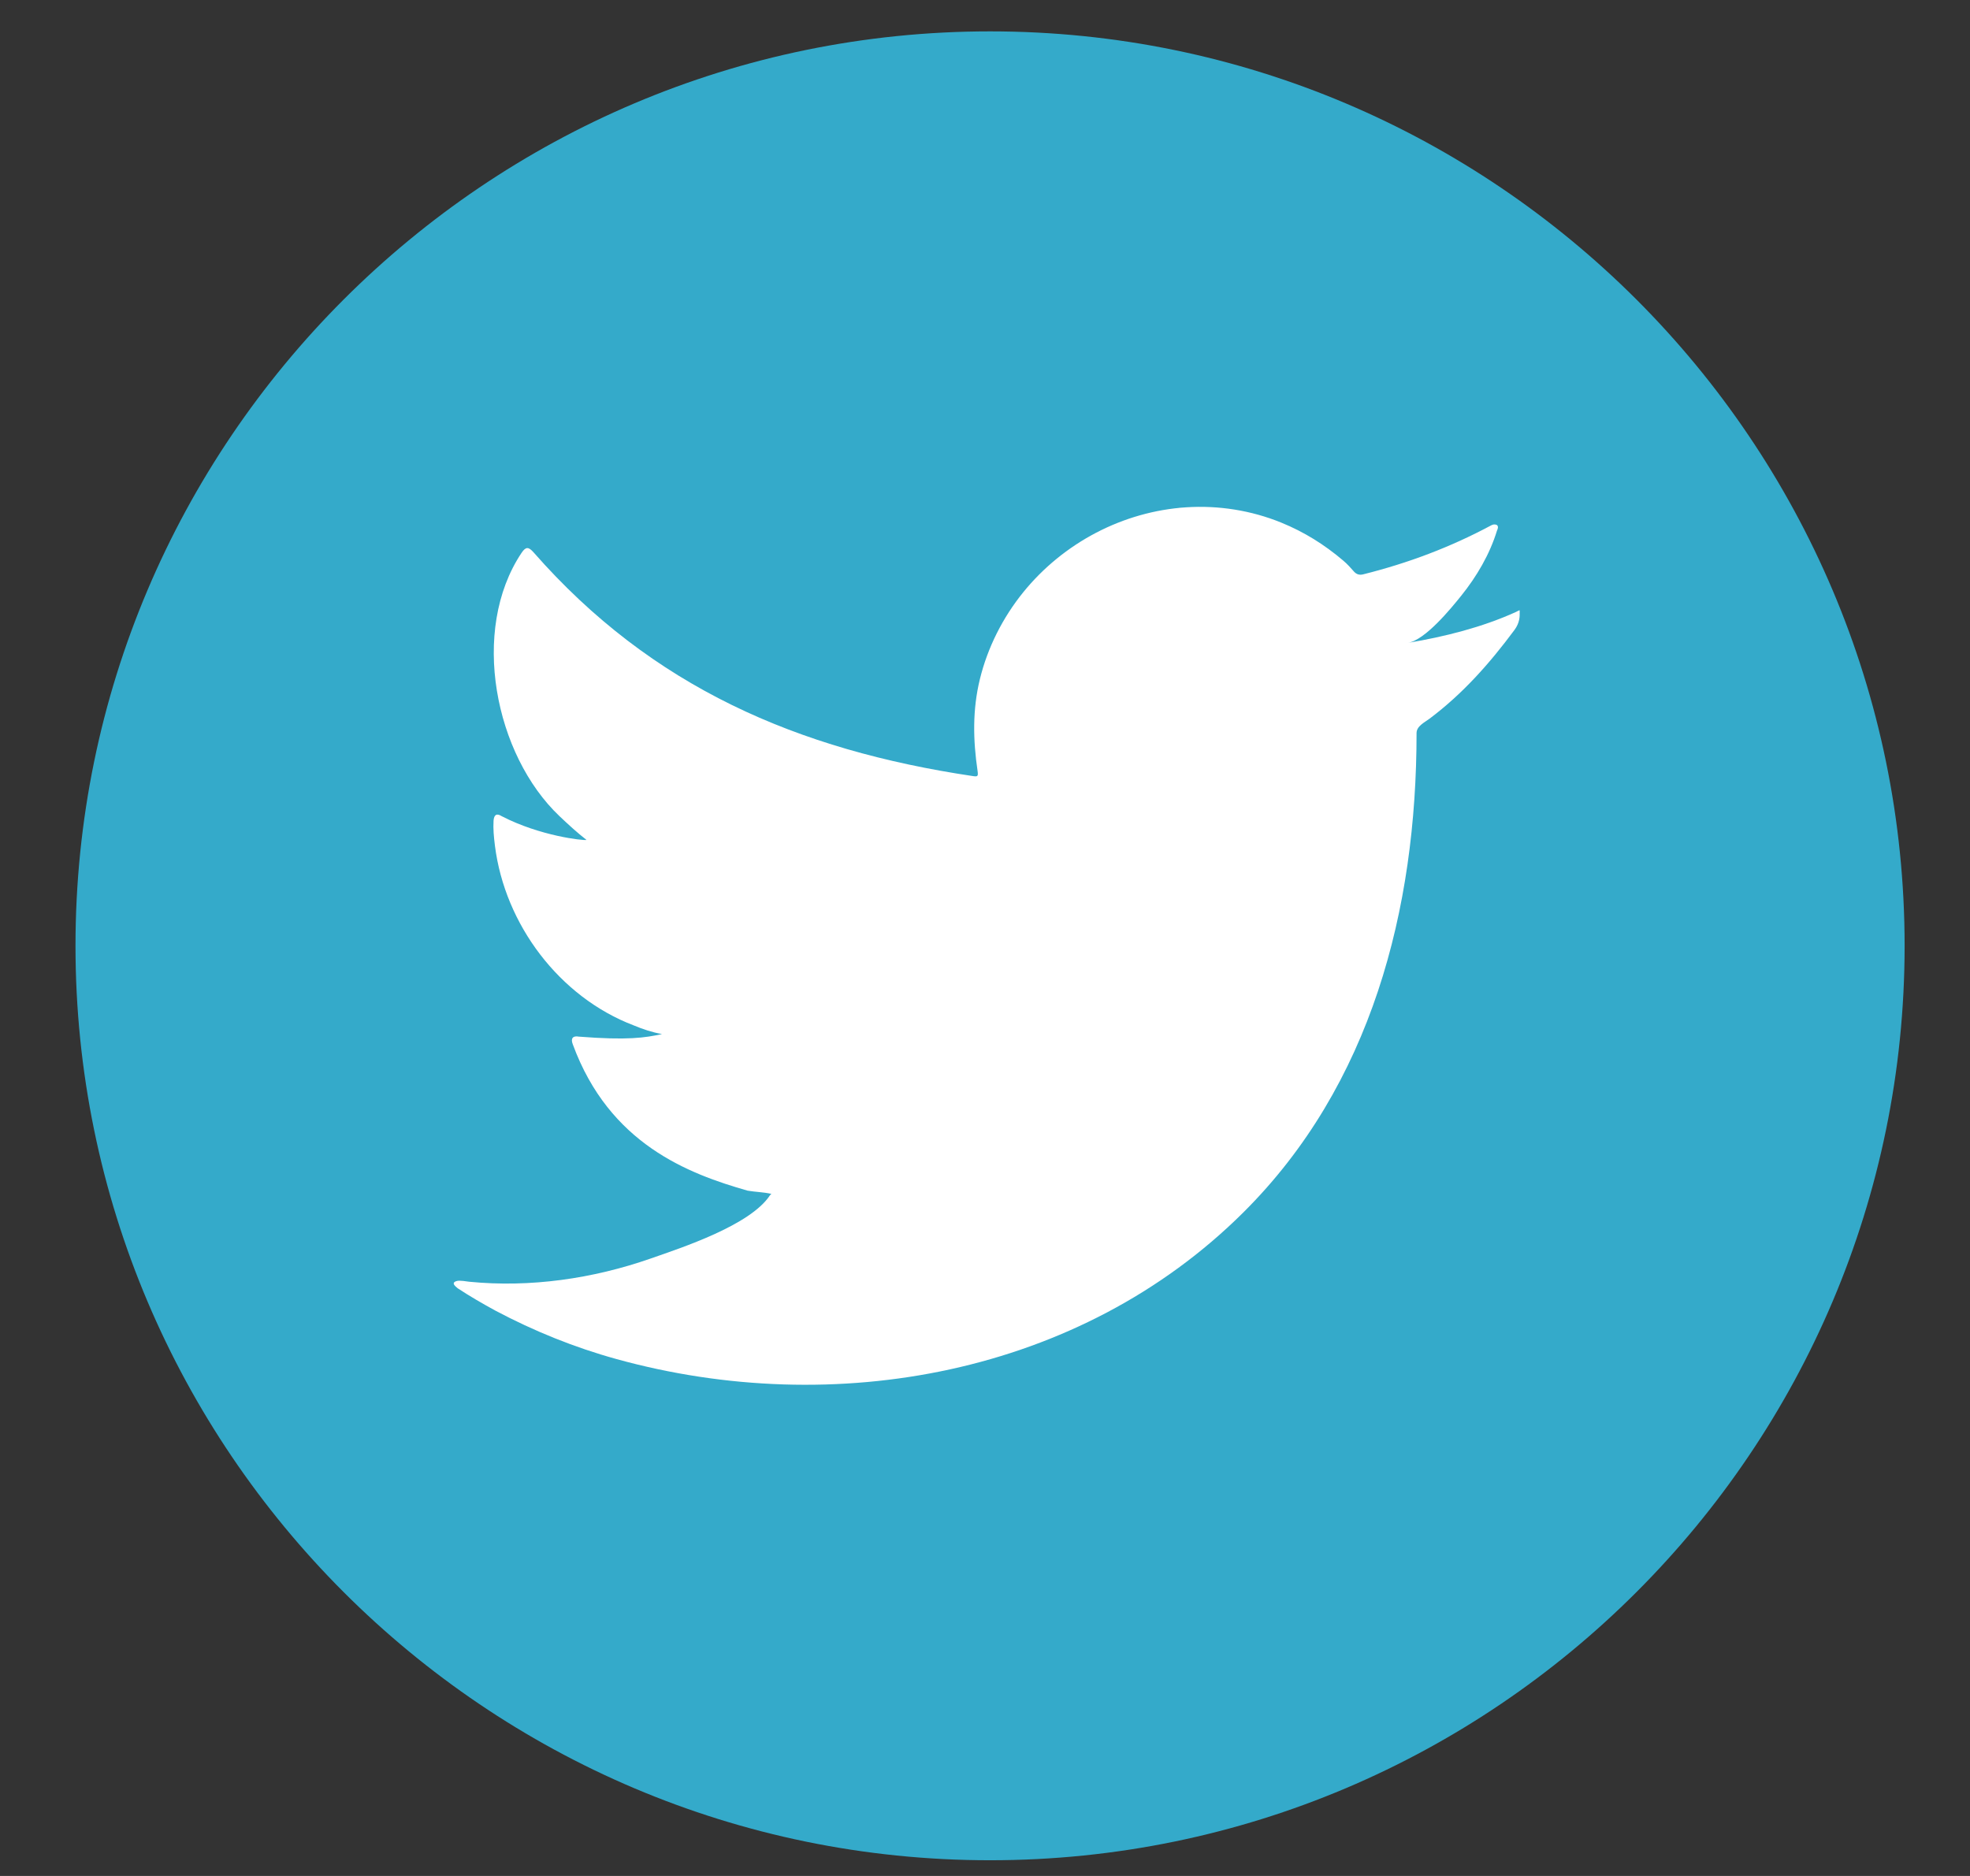 <?xml version="1.0" encoding="utf-8"?>
<!-- Generator: Adobe Illustrator 23.0.3, SVG Export Plug-In . SVG Version: 6.00 Build 0)  -->
<svg version="1.1" id="Capa_1" xmlns="http://www.w3.org/2000/svg" xmlns:xlink="http://www.w3.org/1999/xlink" x="0px" y="0px"
	 viewBox="0 0 2381.1 2267.72" style="enable-background:new 0 0 2381.1 2267.72;" xml:space="preserve">
<rect x="0" y="0" width="2381.1" height="2267.72" fill="#333333" stroke="none"/>
<style type="text/css">
	.st0{fill:#34AACA;}
	.st1{fill:#FFFFFF;}
	.st2{fill-rule:evenodd;clip-rule:evenodd;fill:#FFFFFF;}
</style>
<g>
	<g>
		<path class="st0" d="M1196.66,2248.73c-609.52,0-1105.41-495.88-1105.41-1105.4C91.25,533.8,587.14,37.92,1196.66,37.92
			c609.53,0,1105.42,495.88,1105.42,1105.41C2302.08,1752.85,1806.19,2248.73,1196.66,2248.73z"/>
	</g>
	<g>
		<g>
			<path class="st1" d="M1831.98,739.91c-40.93,18.52-85.98,29.76-130.15,37.18c20.97-3.52,51.88-41.49,64.23-56.84
				c18.85-23.42,34.53-50.11,43.35-78.92c1.12-2.25,1.98-5.08-0.27-6.78c-2.83-1.13-4.65-0.55-6.9,0.58
				c-49.31,26.42-100.31,45.59-154.58,59.15c-4.5,1.13-7.84,0-10.66-2.83c-4.5-5.07-8.72-9.86-13.51-13.82
				c-22.81-19.41-47.29-34.64-74.89-45.89c-36.24-14.77-75.83-21.03-114.86-18.49c-37.97,2.46-75.27,13.17-108.97,30.78
				c-33.77,17.65-63.91,42.19-87.91,71.81c-24.82,30.63-43.13,66.81-52.5,105.14c-9.04,37-8.3,73.61-2.78,111.02
				c0.84,6.2,0.29,7.04-5.33,6.2C963.9,906.6,787.89,830.62,645.01,667.8c-6.2-7.07-9.57-7.07-14.65,0.55
				c-62.52,93.71-32.18,244.28,45.92,318.28c10.41,9.86,21.11,19.73,32.64,28.73c-4.21,0.86-56.19-4.77-102.5-28.73
				c-6.2-3.92-9.32-1.67-9.87,5.37c-0.58,10.12,0.29,19.44,1.68,30.43c12,95,77.79,182.88,167.89,217.16
				c10.7,4.5,22.53,8.45,34.06,10.41c-20.53,4.5-41.67,7.72-100.54,3.11c-7.33-1.41-10.13,2.25-7.33,9.29
				c44.24,120.57,139.73,156.45,211.24,176.89c9.57,1.67,19.15,1.67,28.76,3.92c-0.58,0.87-1.15,0.87-1.7,1.7
				c-23.72,36.16-105.97,63.08-144.26,76.46c-69.65,24.34-145.49,35.3-219.1,28.04c-11.78-1.73-14.26-1.6-17.45,0
				c-3.23,2-0.41,4.81,3.37,7.87c14.94,9.86,30.14,18.6,45.63,27.06c46.75,24.78,95.49,44.5,146.46,58.58
				c263.2,72.69,559.69,19.28,757.31-177.08c155.2-154.2,209.59-366.84,209.59-579.75c0-8.34,9.85-12.94,15.7-17.33
				c40.38-30.34,72.47-66.65,102.59-107.18c6.77-9.11,6.35-17.21,6.35-20.53c0-0.58,0-1.13,0-1.13
				C1836.81,736.5,1837.22,737.53,1831.98,739.91z"/>
		</g>
		<g>
			<path class="st2" d="M931.02,1669.39C1040.17,1669.39,936.26,1669.39,931.02,1669.39
				C945.39,1669.39,930.45,1669.39,931.02,1669.39z"/>
		</g>
		<g>
			<path class="st2" d="M931.02,1669.39C929.33,1669.52,909.76,1669.39,931.02,1669.39
				C931.02,1669.39,927.62,1669.39,931.02,1669.39z"/>
		</g>
		<g>
			<path class="st2" d="M974.4,1670.51C974.4,1668.34,997.23,1670.51,974.4,1670.51C974.4,1669.39,977.2,1670.51,974.4,1670.51z"/>
		</g>
		<g>
			<path class="st2" d="M1430.12,614.27c-1.41,1.12-3.38,1.12-5.33,0C1426.74,614.27,1428.7,614.27,1430.12,614.27z"/>
		</g>
	</g>
</g>
</svg>
